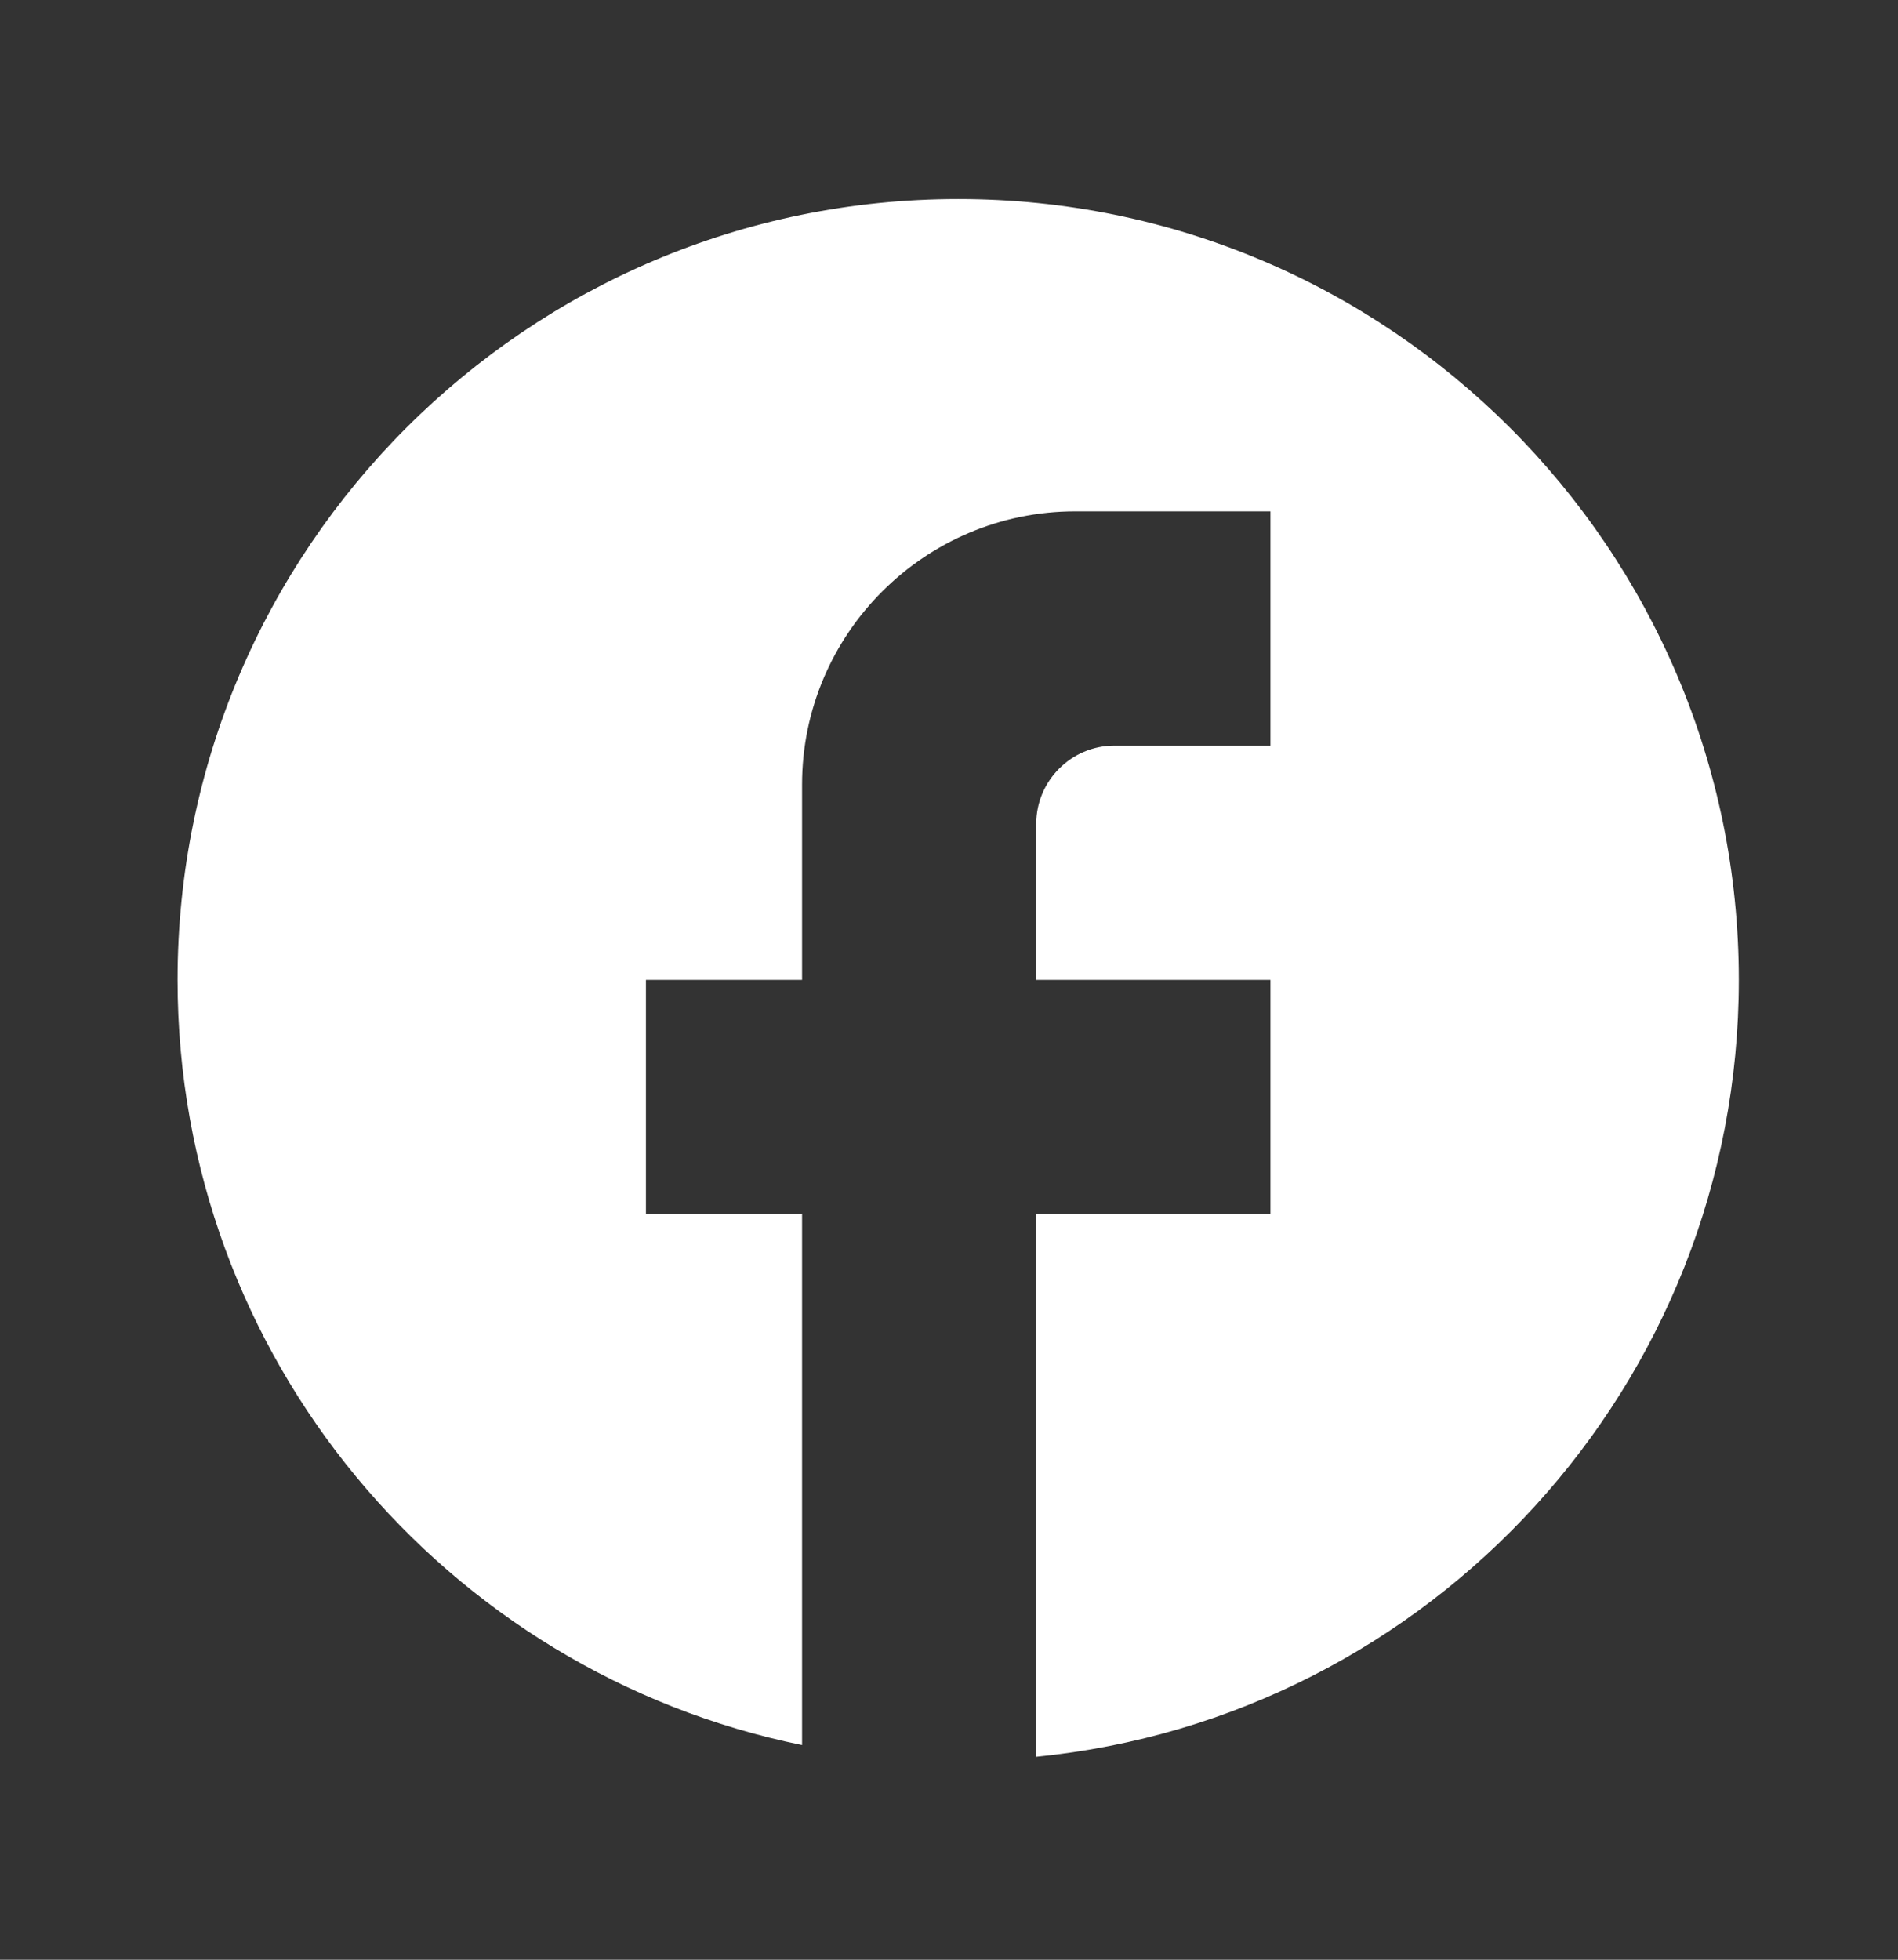<svg width="31" height="32" viewBox="0 0 31 32" fill="none" xmlns="http://www.w3.org/2000/svg">
<rect x="0" y="0" width="31" height="32" fill="#333333" stroke="none"/>
<path d="M28.4 16C28.4 8.962 22.688 3.25 15.65 3.25C8.612 3.25 2.9 8.962 2.9 16C2.9 22.171 7.286 27.309 13.1 28.495V19.825H10.55V16H13.1V12.812C13.1 10.352 15.102 8.35 17.562 8.35H20.75V12.175H18.2C17.499 12.175 16.925 12.749 16.925 13.45V16H20.75V19.825H16.925V28.686C23.364 28.049 28.4 22.617 28.4 16Z" fill="white"/>
</svg>
